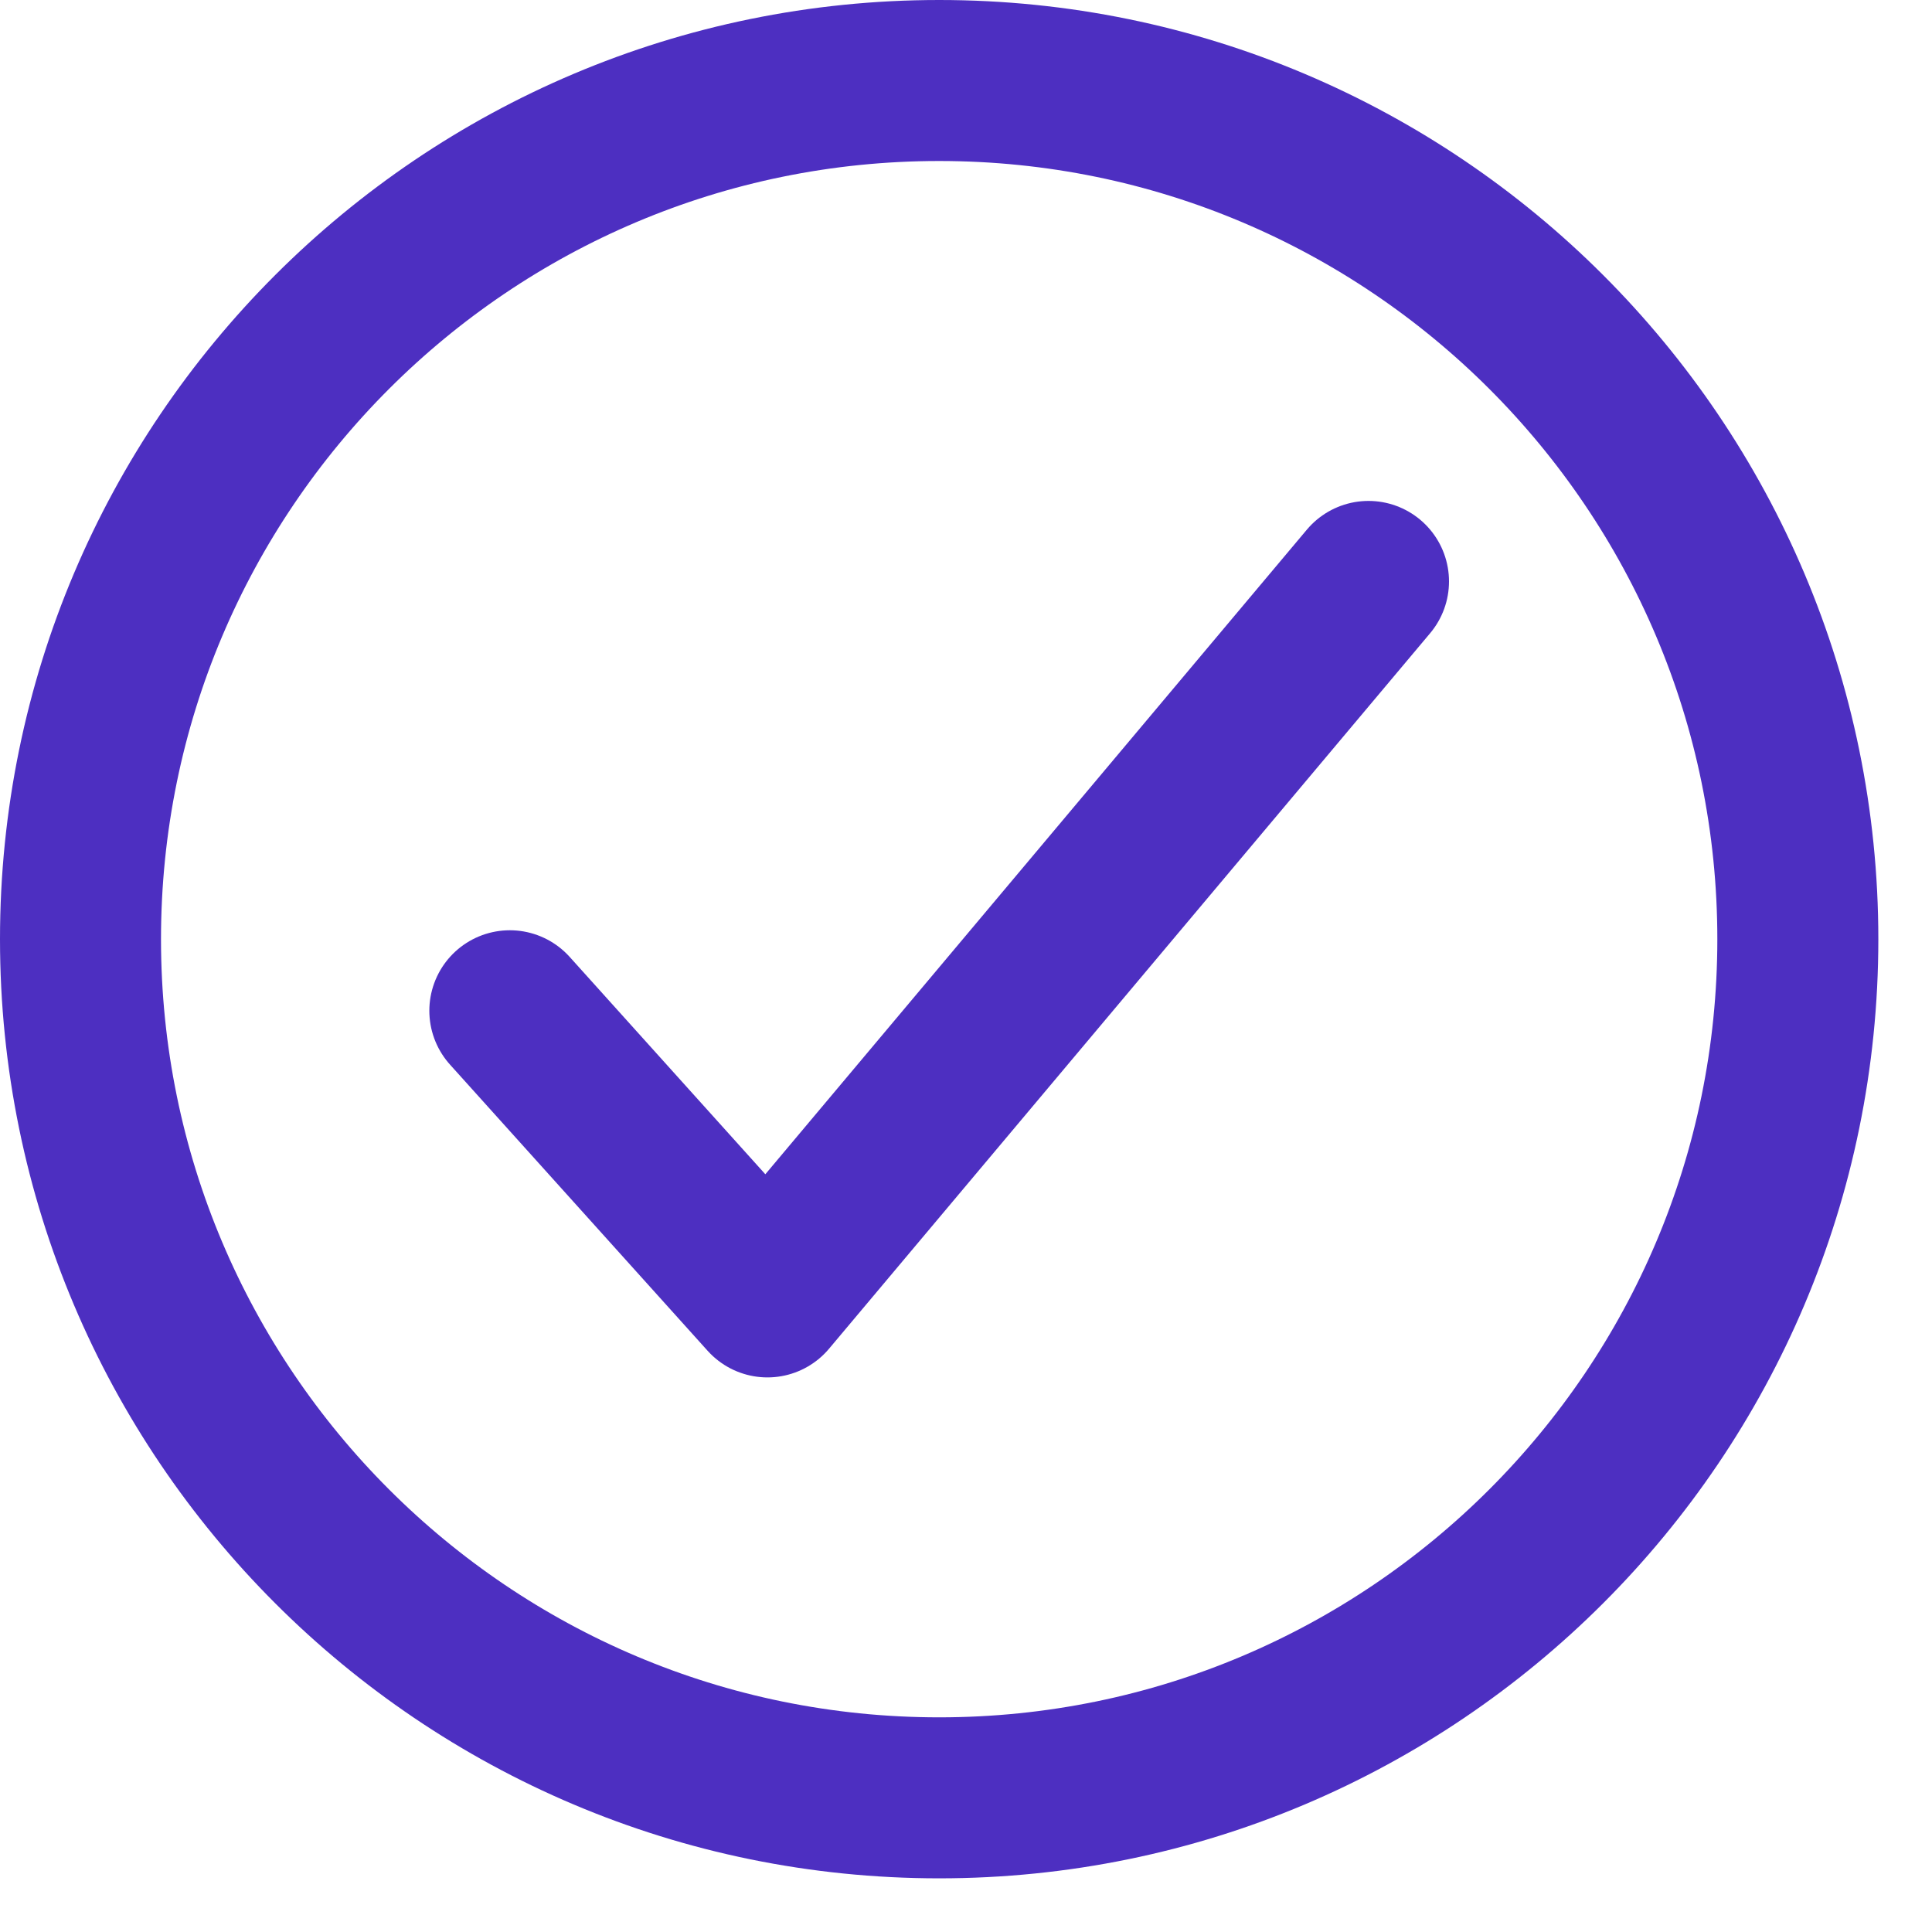 <svg width="18" height="18" viewBox="0 0 18 18" fill="none" xmlns="http://www.w3.org/2000/svg">
<path d="M16.75 8.75C16.75 4.333 13.167 0.75 8.75 0.75C4.333 0.75 0.75 4.333 0.75 8.75C0.75 13.167 4.333 16.75 8.75 16.75C13.167 16.75 16.75 13.167 16.75 8.75Z" stroke="#4D2FC1" stroke-width="1.5" stroke-miterlimit="10"/>
<path d="M12.75 5.417L7.15 12.083L4.75 9.417" stroke="#4D2FC1" stroke-width="1.5" stroke-linecap="round" stroke-linejoin="round"/>
</svg>
